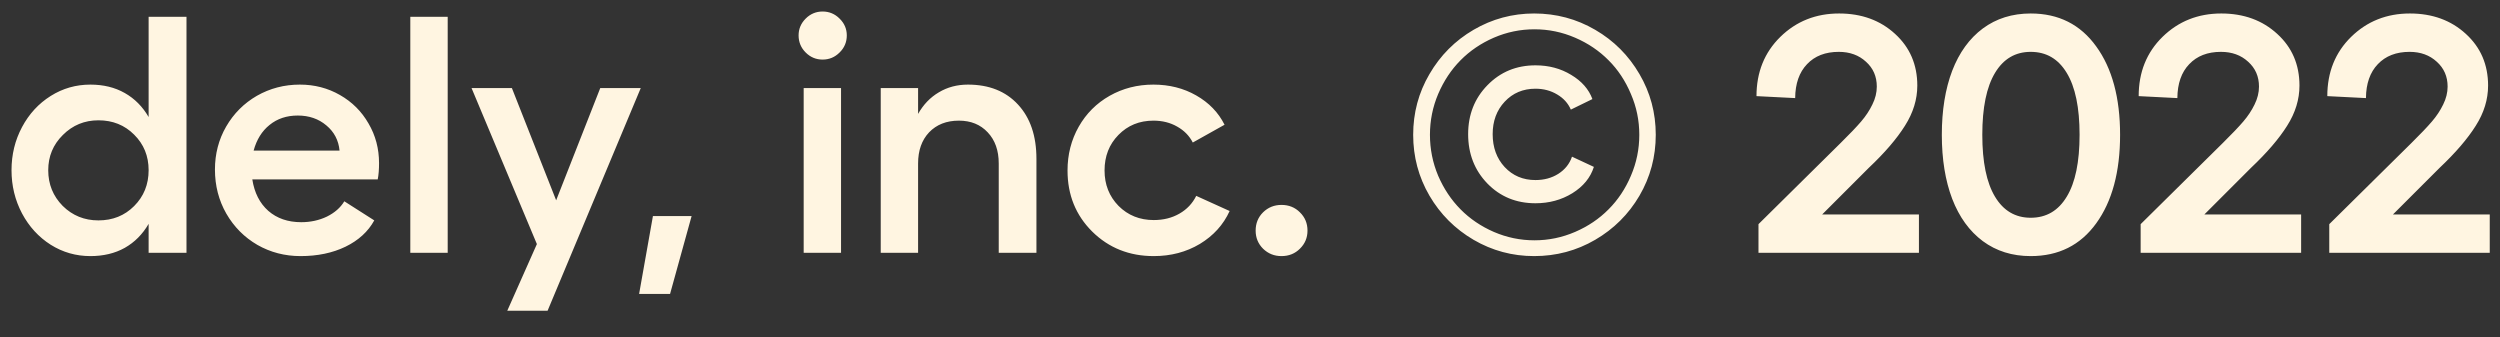 <svg width="89" height="12" viewBox="0 0 89 12" fill="none" xmlns="http://www.w3.org/2000/svg">
<rect x="0" y="0" width="89" height="12" fill="#333333" stroke="none"/>
<path d="M5.291 0.598H6.639V9H5.291V7.969C5.076 8.34 4.793 8.625 4.441 8.824C4.09 9.02 3.682 9.117 3.217 9.117C2.705 9.117 2.234 8.982 1.805 8.713C1.375 8.439 1.035 8.068 0.785 7.6C0.535 7.127 0.41 6.613 0.41 6.059C0.41 5.504 0.535 4.992 0.785 4.523C1.035 4.055 1.375 3.686 1.805 3.416C2.234 3.146 2.705 3.012 3.217 3.012C3.682 3.012 4.09 3.111 4.441 3.311C4.793 3.51 5.076 3.795 5.291 4.166V0.598ZM3.504 7.846C4.012 7.846 4.436 7.676 4.775 7.336C5.119 6.992 5.291 6.566 5.291 6.059C5.291 5.555 5.119 5.133 4.775 4.793C4.436 4.453 4.012 4.283 3.504 4.283C3.008 4.283 2.586 4.457 2.238 4.805C1.891 5.148 1.717 5.566 1.717 6.059C1.717 6.559 1.889 6.982 2.232 7.33C2.58 7.674 3.004 7.846 3.504 7.846ZM13.494 5.807C13.494 6.033 13.479 6.227 13.447 6.387H8.982C9.057 6.863 9.246 7.236 9.551 7.506C9.859 7.775 10.25 7.91 10.723 7.91C11.055 7.91 11.359 7.844 11.637 7.711C11.914 7.574 12.121 7.393 12.258 7.166L13.324 7.846C13.105 8.244 12.764 8.557 12.299 8.783C11.838 9.006 11.305 9.117 10.699 9.117C10.141 9.117 9.629 8.984 9.164 8.719C8.699 8.449 8.33 8.078 8.057 7.605C7.787 7.133 7.652 6.609 7.652 6.035C7.652 5.477 7.785 4.967 8.051 4.506C8.32 4.041 8.686 3.676 9.146 3.41C9.611 3.145 10.121 3.012 10.676 3.012C11.195 3.012 11.67 3.135 12.1 3.381C12.533 3.627 12.873 3.965 13.119 4.395C13.369 4.82 13.494 5.291 13.494 5.807ZM9.029 5.361H12.088C12.053 4.994 11.896 4.695 11.619 4.465C11.342 4.23 11.002 4.113 10.6 4.113C10.205 4.113 9.871 4.225 9.598 4.447C9.324 4.666 9.135 4.971 9.029 5.361ZM15.938 0.598V9H14.607V0.598H15.938ZM21.369 3.135H22.811L19.494 11.062H18.059L19.113 8.689L16.787 3.135H18.223L19.799 7.131L21.369 3.135ZM24.621 7.693L23.854 10.465H22.752L23.244 7.693H24.621ZM28.682 0.662C28.85 0.494 29.051 0.41 29.285 0.41C29.52 0.41 29.721 0.494 29.889 0.662C30.061 0.83 30.146 1.029 30.146 1.26C30.146 1.498 30.061 1.701 29.889 1.869C29.721 2.037 29.52 2.121 29.285 2.121C29.051 2.121 28.85 2.037 28.682 1.869C28.514 1.701 28.43 1.498 28.43 1.26C28.43 1.029 28.514 0.83 28.682 0.662ZM28.611 3.135H29.941V9H28.611V3.135ZM34.459 3.012C35.209 3.012 35.803 3.248 36.24 3.721C36.678 4.193 36.897 4.838 36.897 5.654V9H35.555V5.818C35.555 5.357 35.424 4.988 35.162 4.711C34.904 4.434 34.562 4.295 34.137 4.295C33.695 4.295 33.342 4.434 33.076 4.711C32.815 4.988 32.684 5.357 32.684 5.818V9H31.354V3.135H32.684V4.055C32.871 3.723 33.117 3.467 33.422 3.287C33.727 3.104 34.072 3.012 34.459 3.012ZM43.775 7.512C43.553 8 43.199 8.391 42.715 8.684C42.23 8.973 41.684 9.117 41.074 9.117C40.203 9.117 39.473 8.826 38.883 8.244C38.297 7.662 38.004 6.938 38.004 6.07C38.004 5.5 38.137 4.98 38.402 4.512C38.668 4.043 39.035 3.676 39.504 3.41C39.973 3.145 40.492 3.012 41.062 3.012C41.629 3.012 42.137 3.141 42.586 3.398C43.039 3.656 43.375 4.004 43.594 4.441L42.463 5.074C42.342 4.836 42.156 4.646 41.906 4.506C41.66 4.365 41.379 4.295 41.062 4.295C40.562 4.295 40.147 4.465 39.815 4.805C39.486 5.141 39.322 5.562 39.322 6.07C39.322 6.57 39.488 6.99 39.82 7.33C40.156 7.666 40.574 7.834 41.074 7.834C41.418 7.834 41.723 7.758 41.988 7.605C42.254 7.453 42.453 7.242 42.586 6.973L43.775 7.512ZM45.621 9.117C45.363 9.117 45.145 9.029 44.965 8.854C44.789 8.678 44.701 8.463 44.701 8.209C44.701 7.951 44.789 7.734 44.965 7.559C45.145 7.383 45.363 7.295 45.621 7.295C45.883 7.295 46.102 7.383 46.277 7.559C46.457 7.734 46.547 7.951 46.547 8.209C46.547 8.463 46.457 8.678 46.277 8.854C46.102 9.029 45.883 9.117 45.621 9.117ZM54.615 9.117C53.842 9.117 53.123 8.924 52.459 8.537C51.799 8.15 51.275 7.627 50.889 6.967C50.502 6.303 50.309 5.58 50.309 4.799C50.309 4.018 50.502 3.297 50.889 2.637C51.275 1.973 51.799 1.447 52.459 1.061C53.123 0.674 53.842 0.48 54.615 0.48C55.4 0.48 56.125 0.674 56.789 1.061C57.453 1.447 57.978 1.973 58.365 2.637C58.752 3.297 58.945 4.018 58.945 4.799C58.945 5.58 58.752 6.303 58.365 6.967C57.978 7.627 57.453 8.15 56.789 8.537C56.125 8.924 55.4 9.117 54.615 9.117ZM53.18 8.256C53.641 8.455 54.123 8.555 54.627 8.555C55.131 8.555 55.613 8.455 56.074 8.256C56.535 8.057 56.932 7.789 57.264 7.453C57.6 7.117 57.865 6.719 58.06 6.258C58.26 5.793 58.359 5.307 58.359 4.799C58.359 4.291 58.26 3.807 58.06 3.346C57.865 2.881 57.6 2.48 57.264 2.145C56.932 1.809 56.535 1.541 56.074 1.342C55.613 1.143 55.131 1.043 54.627 1.043C54.123 1.043 53.641 1.143 53.18 1.342C52.723 1.541 52.328 1.809 51.996 2.145C51.664 2.48 51.398 2.881 51.199 3.346C51.004 3.807 50.906 4.291 50.906 4.799C50.906 5.307 51.004 5.793 51.199 6.258C51.398 6.719 51.664 7.117 51.996 7.453C52.328 7.789 52.723 8.057 53.18 8.256ZM56.742 5.941C56.621 6.324 56.365 6.637 55.975 6.879C55.588 7.117 55.15 7.236 54.662 7.236C53.978 7.236 53.408 7.002 52.951 6.533C52.494 6.061 52.266 5.475 52.266 4.775C52.266 4.084 52.494 3.504 52.951 3.035C53.412 2.562 53.982 2.326 54.662 2.326C55.139 2.326 55.562 2.439 55.934 2.666C56.309 2.889 56.56 3.176 56.69 3.527L55.922 3.902C55.824 3.676 55.662 3.496 55.435 3.363C55.209 3.227 54.951 3.158 54.662 3.158C54.221 3.158 53.855 3.312 53.566 3.621C53.281 3.926 53.139 4.311 53.139 4.775C53.139 5.248 53.281 5.639 53.566 5.947C53.855 6.256 54.221 6.41 54.662 6.41C54.971 6.41 55.242 6.336 55.477 6.188C55.715 6.035 55.877 5.832 55.963 5.578L56.742 5.941ZM62.602 9V7.98L65.531 5.086C65.852 4.77 66.094 4.516 66.258 4.324C66.422 4.133 66.555 3.932 66.656 3.721C66.762 3.51 66.814 3.297 66.814 3.082C66.814 2.723 66.686 2.428 66.428 2.197C66.174 1.963 65.852 1.846 65.461 1.846C64.984 1.846 64.607 1.992 64.33 2.285C64.053 2.574 63.912 2.977 63.908 3.492L62.531 3.422C62.531 2.57 62.815 1.867 63.381 1.312C63.947 0.758 64.644 0.48 65.473 0.48C66.273 0.48 66.938 0.723 67.465 1.207C67.992 1.688 68.256 2.301 68.256 3.047C68.256 3.539 68.109 4.016 67.816 4.477C67.527 4.938 67.098 5.438 66.527 5.977L64.869 7.635H68.314V9H62.602ZM72.293 9.117C71.637 9.117 71.068 8.939 70.588 8.584C70.111 8.229 69.748 7.727 69.498 7.078C69.252 6.43 69.129 5.67 69.129 4.799C69.129 3.928 69.252 3.168 69.498 2.52C69.748 1.871 70.111 1.369 70.588 1.014C71.068 0.658 71.637 0.48 72.293 0.48C73.285 0.48 74.062 0.871 74.625 1.652C75.191 2.43 75.475 3.479 75.475 4.799C75.475 6.119 75.191 7.17 74.625 7.951C74.062 8.729 73.285 9.117 72.293 9.117ZM72.293 7.752C72.848 7.752 73.275 7.502 73.576 7.002C73.881 6.502 74.033 5.768 74.033 4.799C74.033 3.83 73.881 3.096 73.576 2.596C73.275 2.096 72.848 1.846 72.293 1.846C71.746 1.846 71.322 2.096 71.022 2.596C70.721 3.096 70.57 3.83 70.57 4.799C70.57 5.768 70.721 6.502 71.022 7.002C71.322 7.502 71.746 7.752 72.293 7.752ZM76.207 9V7.98L79.137 5.086C79.457 4.77 79.699 4.516 79.863 4.324C80.027 4.133 80.16 3.932 80.262 3.721C80.367 3.51 80.42 3.297 80.42 3.082C80.42 2.723 80.291 2.428 80.033 2.197C79.779 1.963 79.457 1.846 79.066 1.846C78.59 1.846 78.213 1.992 77.936 2.285C77.658 2.574 77.518 2.977 77.514 3.492L76.137 3.422C76.137 2.57 76.42 1.867 76.986 1.312C77.553 0.758 78.25 0.48 79.078 0.48C79.879 0.48 80.543 0.723 81.07 1.207C81.598 1.688 81.861 2.301 81.861 3.047C81.861 3.539 81.715 4.016 81.422 4.477C81.133 4.938 80.703 5.438 80.133 5.977L78.475 7.635H81.92V9H76.207ZM82.922 9V7.98L85.852 5.086C86.172 4.77 86.414 4.516 86.578 4.324C86.742 4.133 86.875 3.932 86.977 3.721C87.082 3.51 87.135 3.297 87.135 3.082C87.135 2.723 87.006 2.428 86.748 2.197C86.494 1.963 86.172 1.846 85.781 1.846C85.305 1.846 84.928 1.992 84.65 2.285C84.373 2.574 84.232 2.977 84.228 3.492L82.852 3.422C82.852 2.57 83.135 1.867 83.701 1.312C84.268 0.758 84.965 0.48 85.793 0.48C86.594 0.48 87.258 0.723 87.785 1.207C88.312 1.688 88.576 2.301 88.576 3.047C88.576 3.539 88.43 4.016 88.137 4.477C87.848 4.938 87.418 5.438 86.848 5.977L85.189 7.635H88.635V9H82.922Z" fill="#FFF5E1"/>
</svg>
